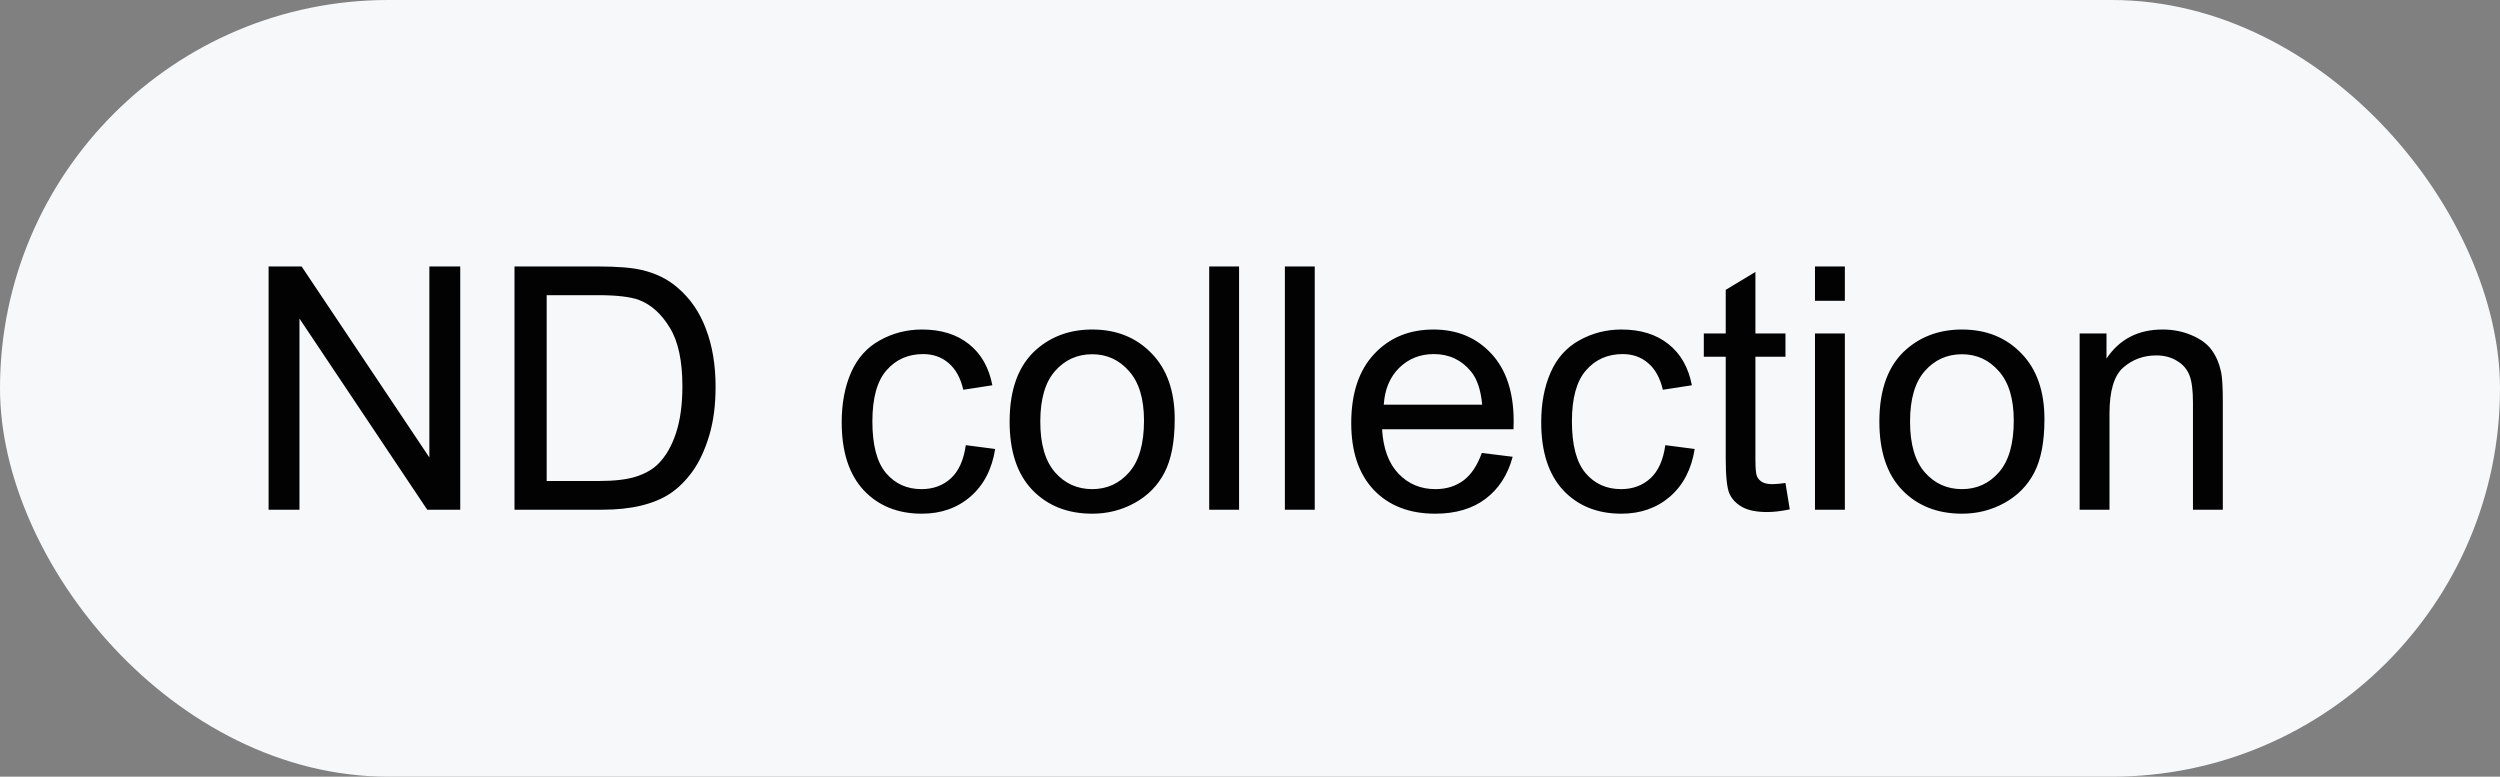 <?xml version="1.0" encoding="UTF-8"?> <svg xmlns="http://www.w3.org/2000/svg" width="103" height="32" viewBox="0 0 103 32" fill="none"><rect x="0" y="0" width="103" height="32" fill="#808080" stroke="none"/><rect width="103" height="32" rx="16" fill="#F6F8FA"></rect><path d="M11.066 21V10.979H12.427L17.69 18.847V10.979H18.962V21H17.602L12.338 13.125V21H11.066ZM21.197 21V10.979H24.649C25.429 10.979 26.023 11.026 26.434 11.122C27.008 11.254 27.498 11.493 27.903 11.84C28.432 12.287 28.826 12.858 29.086 13.556C29.35 14.248 29.482 15.041 29.482 15.935C29.482 16.696 29.394 17.37 29.216 17.958C29.038 18.546 28.81 19.034 28.532 19.421C28.254 19.804 27.949 20.107 27.616 20.33C27.288 20.549 26.889 20.715 26.42 20.829C25.955 20.943 25.42 21 24.814 21H21.197ZM22.523 19.817H24.663C25.324 19.817 25.841 19.756 26.215 19.633C26.593 19.51 26.894 19.337 27.117 19.113C27.432 18.799 27.675 18.377 27.849 17.849C28.026 17.315 28.115 16.671 28.115 15.914C28.115 14.866 27.942 14.062 27.596 13.501C27.254 12.936 26.837 12.558 26.345 12.366C25.989 12.229 25.417 12.161 24.629 12.161H22.523V19.817ZM39.791 18.341L41.001 18.498C40.869 19.332 40.529 19.986 39.982 20.46C39.44 20.929 38.773 21.164 37.98 21.164C36.986 21.164 36.186 20.84 35.58 20.193C34.978 19.542 34.678 18.61 34.678 17.398C34.678 16.614 34.808 15.928 35.067 15.34C35.327 14.752 35.721 14.312 36.25 14.021C36.783 13.724 37.362 13.576 37.986 13.576C38.775 13.576 39.42 13.777 39.921 14.178C40.422 14.574 40.743 15.139 40.885 15.873L39.688 16.058C39.575 15.57 39.372 15.203 39.08 14.957C38.793 14.711 38.444 14.588 38.034 14.588C37.414 14.588 36.911 14.811 36.523 15.258C36.136 15.7 35.942 16.402 35.942 17.363C35.942 18.338 36.129 19.047 36.503 19.489C36.877 19.931 37.364 20.152 37.966 20.152C38.449 20.152 38.852 20.004 39.176 19.708C39.499 19.412 39.704 18.956 39.791 18.341ZM41.596 17.37C41.596 16.026 41.969 15.03 42.717 14.383C43.341 13.845 44.102 13.576 45 13.576C45.998 13.576 46.814 13.904 47.447 14.56C48.081 15.212 48.398 16.115 48.398 17.268C48.398 18.202 48.256 18.938 47.974 19.476C47.696 20.009 47.288 20.424 46.75 20.72C46.217 21.016 45.633 21.164 45 21.164C43.984 21.164 43.161 20.838 42.532 20.186C41.908 19.535 41.596 18.596 41.596 17.37ZM42.86 17.37C42.86 18.3 43.063 18.997 43.469 19.462C43.874 19.922 44.385 20.152 45 20.152C45.611 20.152 46.119 19.92 46.524 19.455C46.93 18.99 47.133 18.282 47.133 17.329C47.133 16.431 46.928 15.752 46.518 15.292C46.112 14.827 45.606 14.595 45 14.595C44.385 14.595 43.874 14.825 43.469 15.285C43.063 15.745 42.86 16.44 42.86 17.37ZM49.819 21V10.979H51.05V21H49.819ZM52.937 21V10.979H54.167V21H52.937ZM61.051 18.662L62.322 18.819C62.122 19.562 61.75 20.139 61.208 20.549C60.666 20.959 59.973 21.164 59.13 21.164C58.068 21.164 57.225 20.838 56.601 20.186C55.981 19.53 55.671 18.612 55.671 17.432C55.671 16.21 55.985 15.262 56.614 14.588C57.243 13.913 58.059 13.576 59.062 13.576C60.032 13.576 60.825 13.907 61.44 14.567C62.056 15.228 62.363 16.158 62.363 17.356C62.363 17.429 62.361 17.539 62.356 17.685H56.942C56.988 18.482 57.214 19.093 57.619 19.517C58.025 19.94 58.531 20.152 59.137 20.152C59.588 20.152 59.973 20.034 60.292 19.797C60.611 19.56 60.864 19.182 61.051 18.662ZM57.011 16.673H61.065C61.01 16.062 60.855 15.604 60.6 15.299C60.208 14.825 59.7 14.588 59.075 14.588C58.51 14.588 58.034 14.777 57.647 15.155C57.264 15.534 57.052 16.039 57.011 16.673ZM68.611 18.341L69.821 18.498C69.689 19.332 69.35 19.986 68.803 20.46C68.26 20.929 67.593 21.164 66.8 21.164C65.806 21.164 65.007 20.84 64.4 20.193C63.799 19.542 63.498 18.61 63.498 17.398C63.498 16.614 63.628 15.928 63.888 15.34C64.147 14.752 64.542 14.312 65.07 14.021C65.603 13.724 66.182 13.576 66.807 13.576C67.595 13.576 68.24 13.777 68.741 14.178C69.243 14.574 69.564 15.139 69.705 15.873L68.509 16.058C68.395 15.57 68.192 15.203 67.9 14.957C67.613 14.711 67.265 14.588 66.855 14.588C66.235 14.588 65.731 14.811 65.344 15.258C64.956 15.7 64.763 16.402 64.763 17.363C64.763 18.338 64.95 19.047 65.323 19.489C65.697 19.931 66.185 20.152 66.786 20.152C67.269 20.152 67.672 20.004 67.996 19.708C68.32 19.412 68.525 18.956 68.611 18.341ZM73.561 19.899L73.738 20.986C73.392 21.059 73.082 21.096 72.809 21.096C72.362 21.096 72.016 21.025 71.769 20.884C71.523 20.742 71.35 20.558 71.25 20.33C71.15 20.098 71.1 19.612 71.1 18.874V14.697H70.197V13.74H71.1V11.942L72.323 11.204V13.74H73.561V14.697H72.323V18.942C72.323 19.293 72.344 19.519 72.385 19.619C72.43 19.719 72.501 19.799 72.597 19.858C72.697 19.918 72.838 19.947 73.02 19.947C73.157 19.947 73.337 19.931 73.561 19.899ZM74.777 12.394V10.979H76.008V12.394H74.777ZM74.777 21V13.74H76.008V21H74.777ZM77.43 17.37C77.43 16.026 77.803 15.03 78.551 14.383C79.175 13.845 79.936 13.576 80.834 13.576C81.832 13.576 82.648 13.904 83.281 14.56C83.915 15.212 84.231 16.115 84.231 17.268C84.231 18.202 84.09 18.938 83.808 19.476C83.53 20.009 83.122 20.424 82.584 20.72C82.051 21.016 81.467 21.164 80.834 21.164C79.818 21.164 78.995 20.838 78.366 20.186C77.742 19.535 77.43 18.596 77.43 17.37ZM78.694 17.37C78.694 18.3 78.897 18.997 79.303 19.462C79.708 19.922 80.219 20.152 80.834 20.152C81.445 20.152 81.953 19.92 82.358 19.455C82.764 18.99 82.967 18.282 82.967 17.329C82.967 16.431 82.762 15.752 82.352 15.292C81.946 14.827 81.44 14.595 80.834 14.595C80.219 14.595 79.708 14.825 79.303 15.285C78.897 15.745 78.694 16.44 78.694 17.37ZM85.681 21V13.74H86.788V14.773C87.321 13.975 88.091 13.576 89.099 13.576C89.536 13.576 89.937 13.656 90.302 13.815C90.671 13.97 90.947 14.175 91.129 14.431C91.311 14.686 91.439 14.989 91.512 15.34C91.557 15.568 91.58 15.966 91.58 16.536V21H90.35V16.584C90.35 16.083 90.302 15.709 90.206 15.463C90.11 15.212 89.939 15.014 89.693 14.868C89.452 14.718 89.167 14.643 88.839 14.643C88.315 14.643 87.861 14.809 87.478 15.142C87.1 15.474 86.911 16.105 86.911 17.035V21H85.681Z" fill="#020202"></path></svg> 